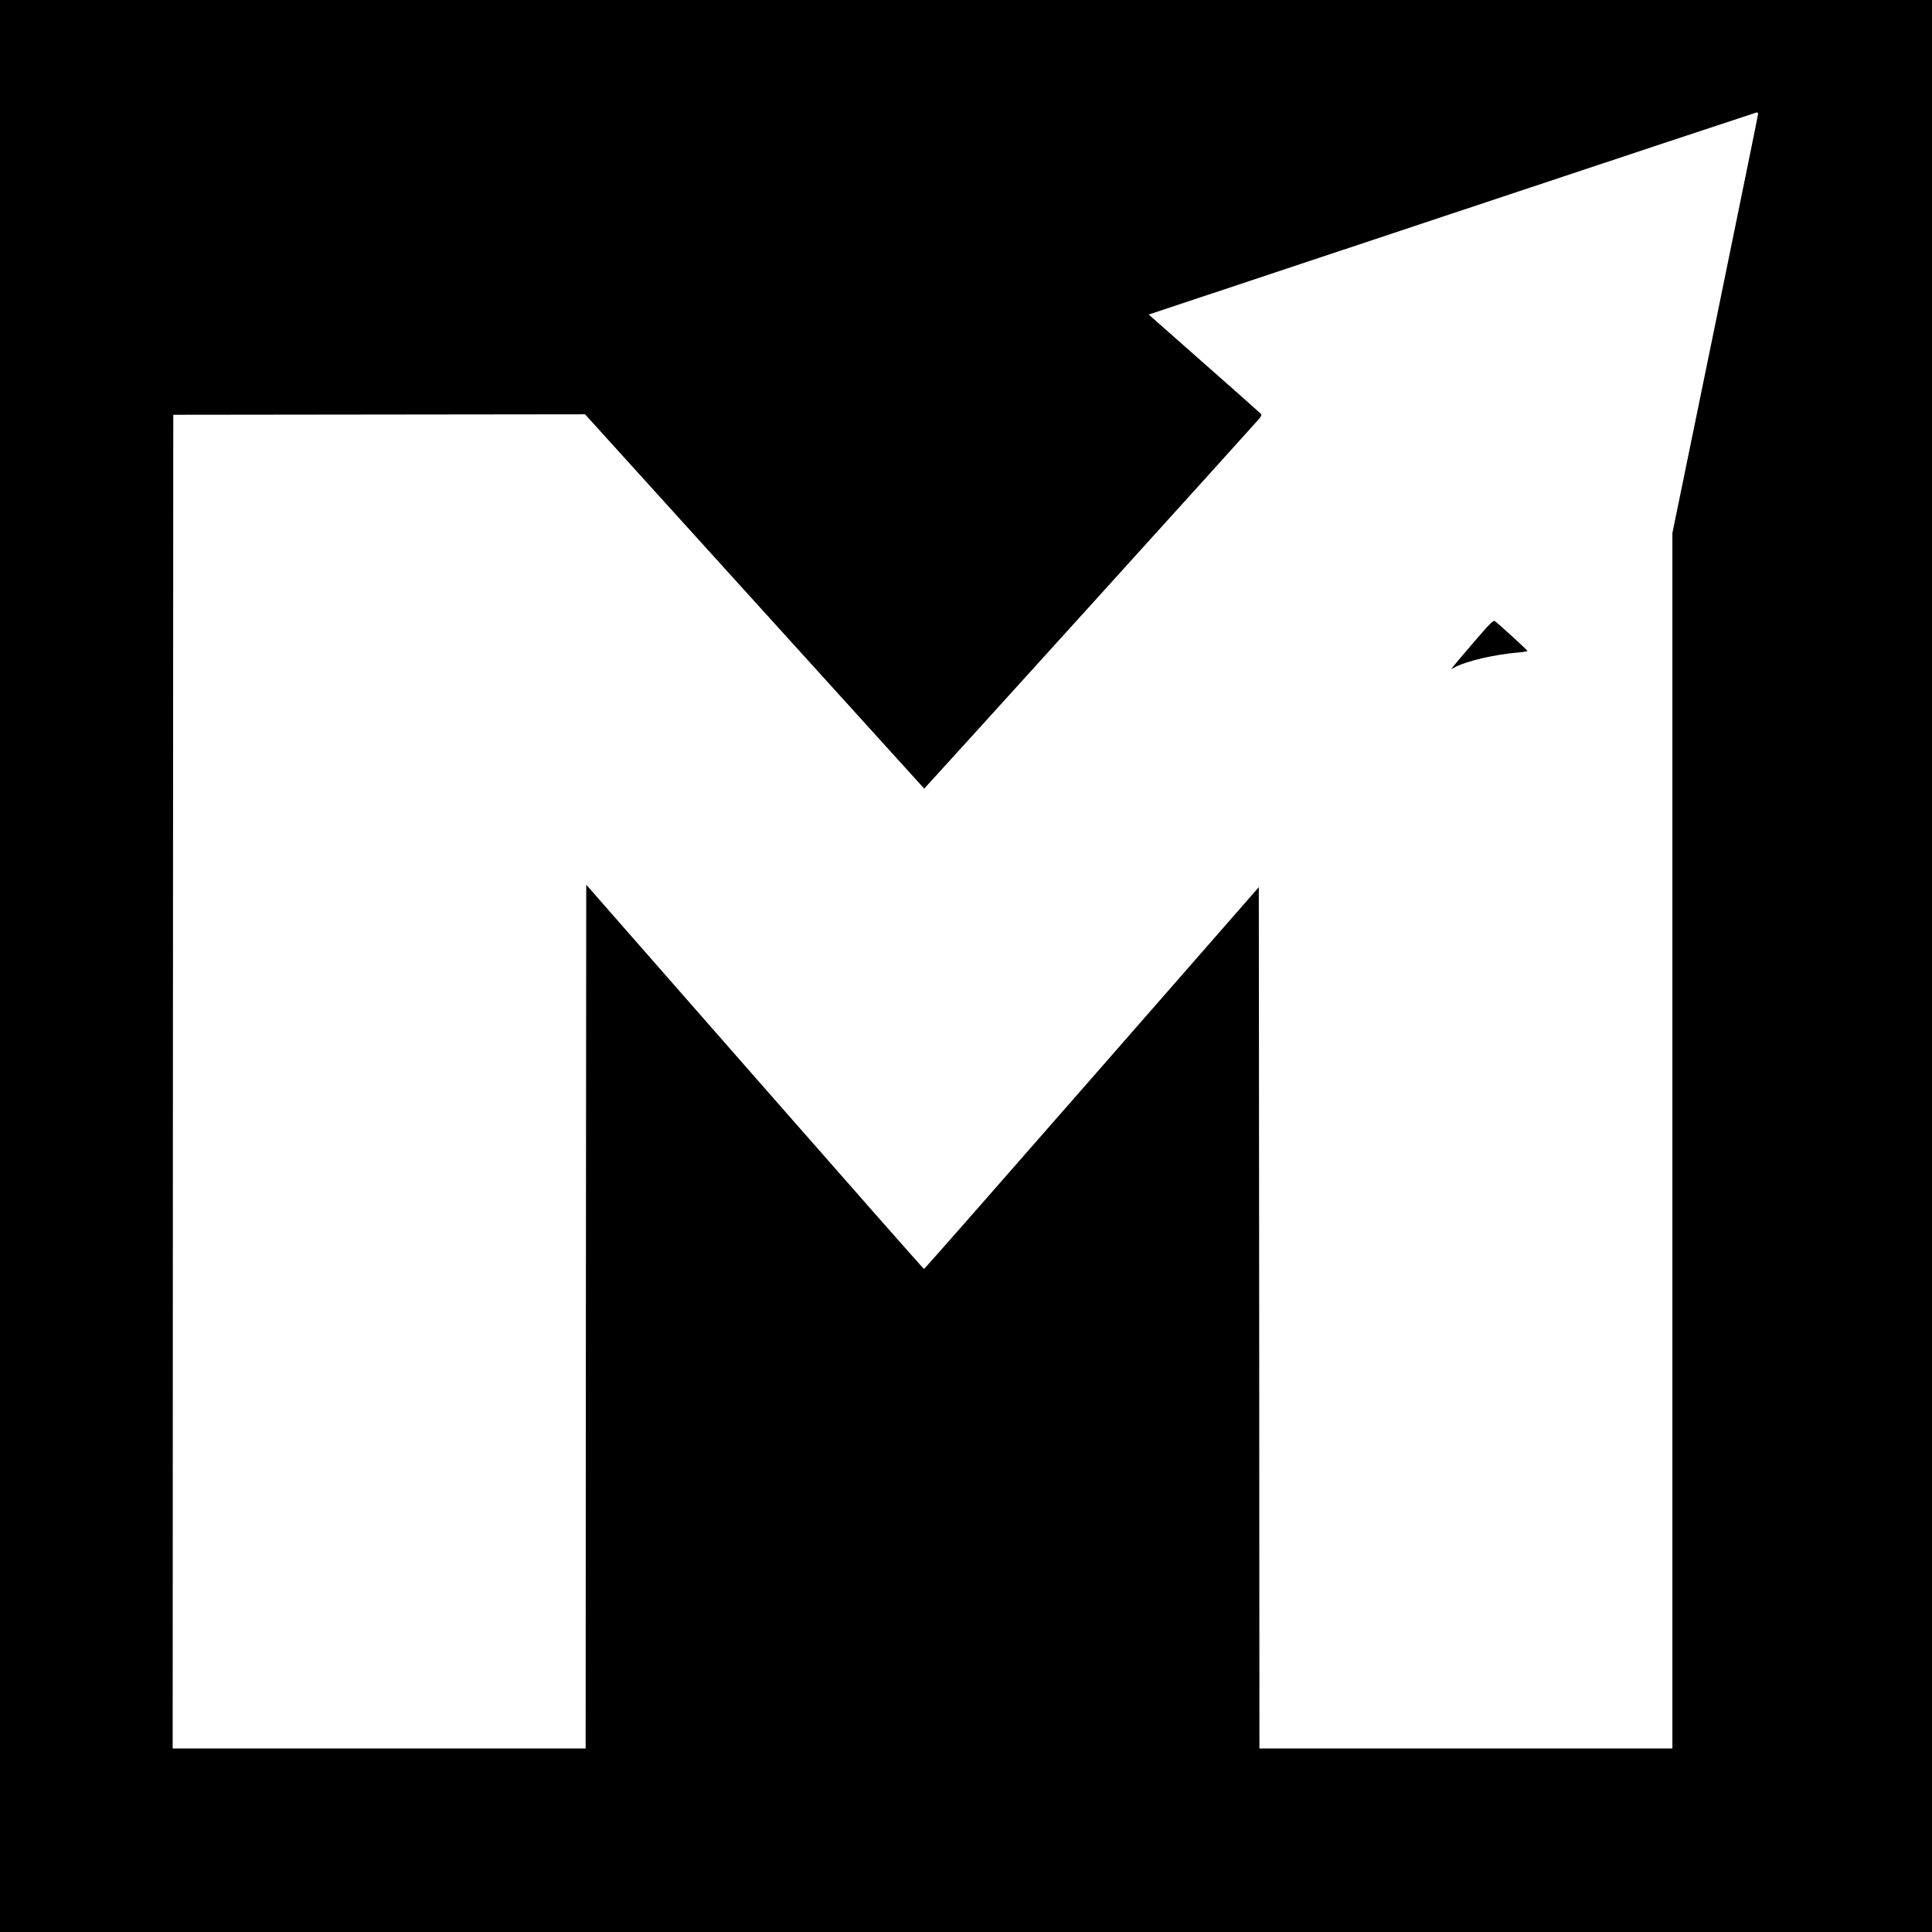 <?xml version="1.0" standalone="no"?>
<!DOCTYPE svg PUBLIC "-//W3C//DTD SVG 20010904//EN"
 "http://www.w3.org/TR/2001/REC-SVG-20010904/DTD/svg10.dtd">
<svg version="1.0" xmlns="http://www.w3.org/2000/svg"
 width="1600pt" height="1600pt" viewBox="0 0 1600 1600"
 preserveAspectRatio="xMidYMid meet">
<g transform="translate(0,1600) scale(0.1,-0.1)"
fill="#000000" stroke="none">
<path d="M0 8000 l0 -8000 8000 0 8000 0 0 8000 0 8000 -8000 0 -8000 0 0
-8000z m14560 7057 c0 -7 -160 -791 -355 -1742 l-355 -1730 0 -5032 0 -5033
-1710 0 -1710 0 -2 3567 -3 3566 -1383 -1581 c-761 -870 -1386 -1582 -1390
-1581 -4 0 -635 716 -1402 1591 l-1395 1591 -3 -3576 -2 -3577 -1710 0 -1710
0 2 5523 3 5522 1705 2 1705 2 1404 -1550 1405 -1550 21 23 c55 57 2733 3014
2753 3040 17 20 21 32 14 41 -6 7 -217 194 -470 417 l-459 405 2511 836 c1381
460 2517 837 2524 838 6 1 12 -5 12 -12z"/>
<path d="M12215 10693 c-82 -96 -161 -188 -174 -205 l-24 -30 39 20 c99 50
321 101 512 118 45 3 82 10 82 13 0 6 -233 220 -270 247 -12 10 -41 -19 -165
-163z"/>
</g>
</svg>

